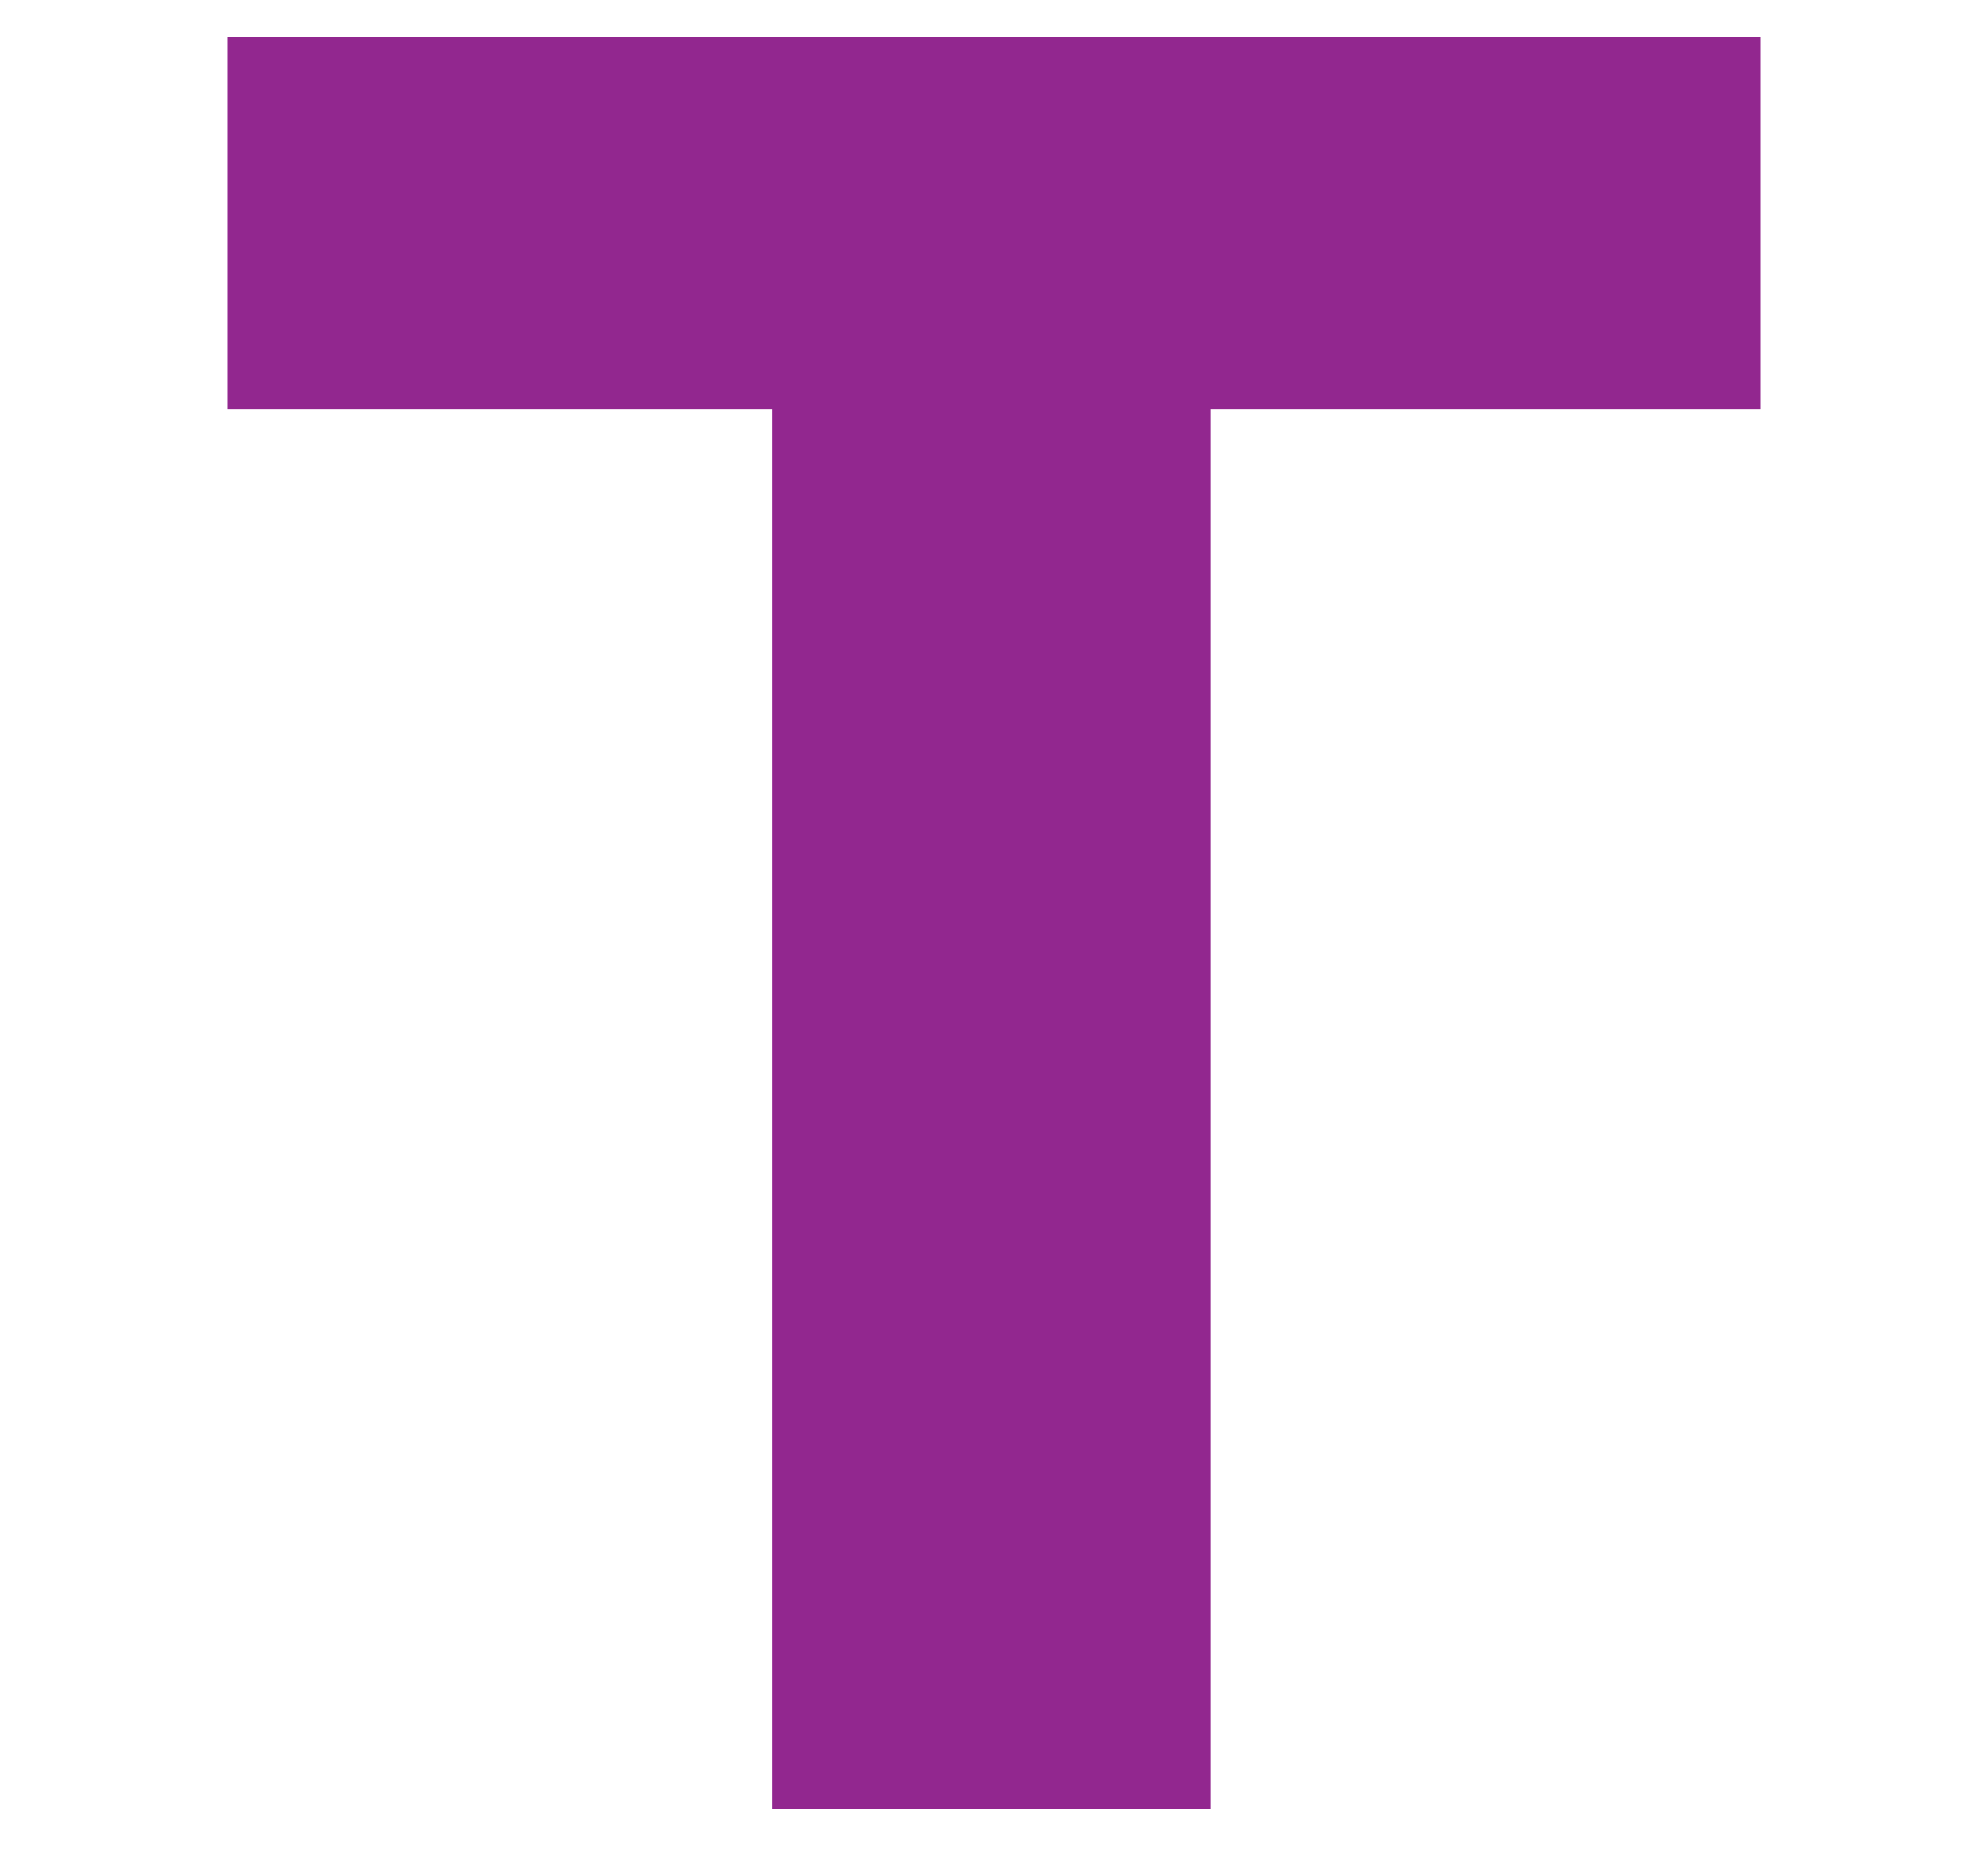 <svg width="94" height="88" viewBox="0 0 94 88" fill="none" xmlns="http://www.w3.org/2000/svg">
<path d="M36.515 19.332H10.772V1.758H83.228V19.332H57.251V85.523H36.515V19.332Z" fill="#92278F"/>
</svg>
